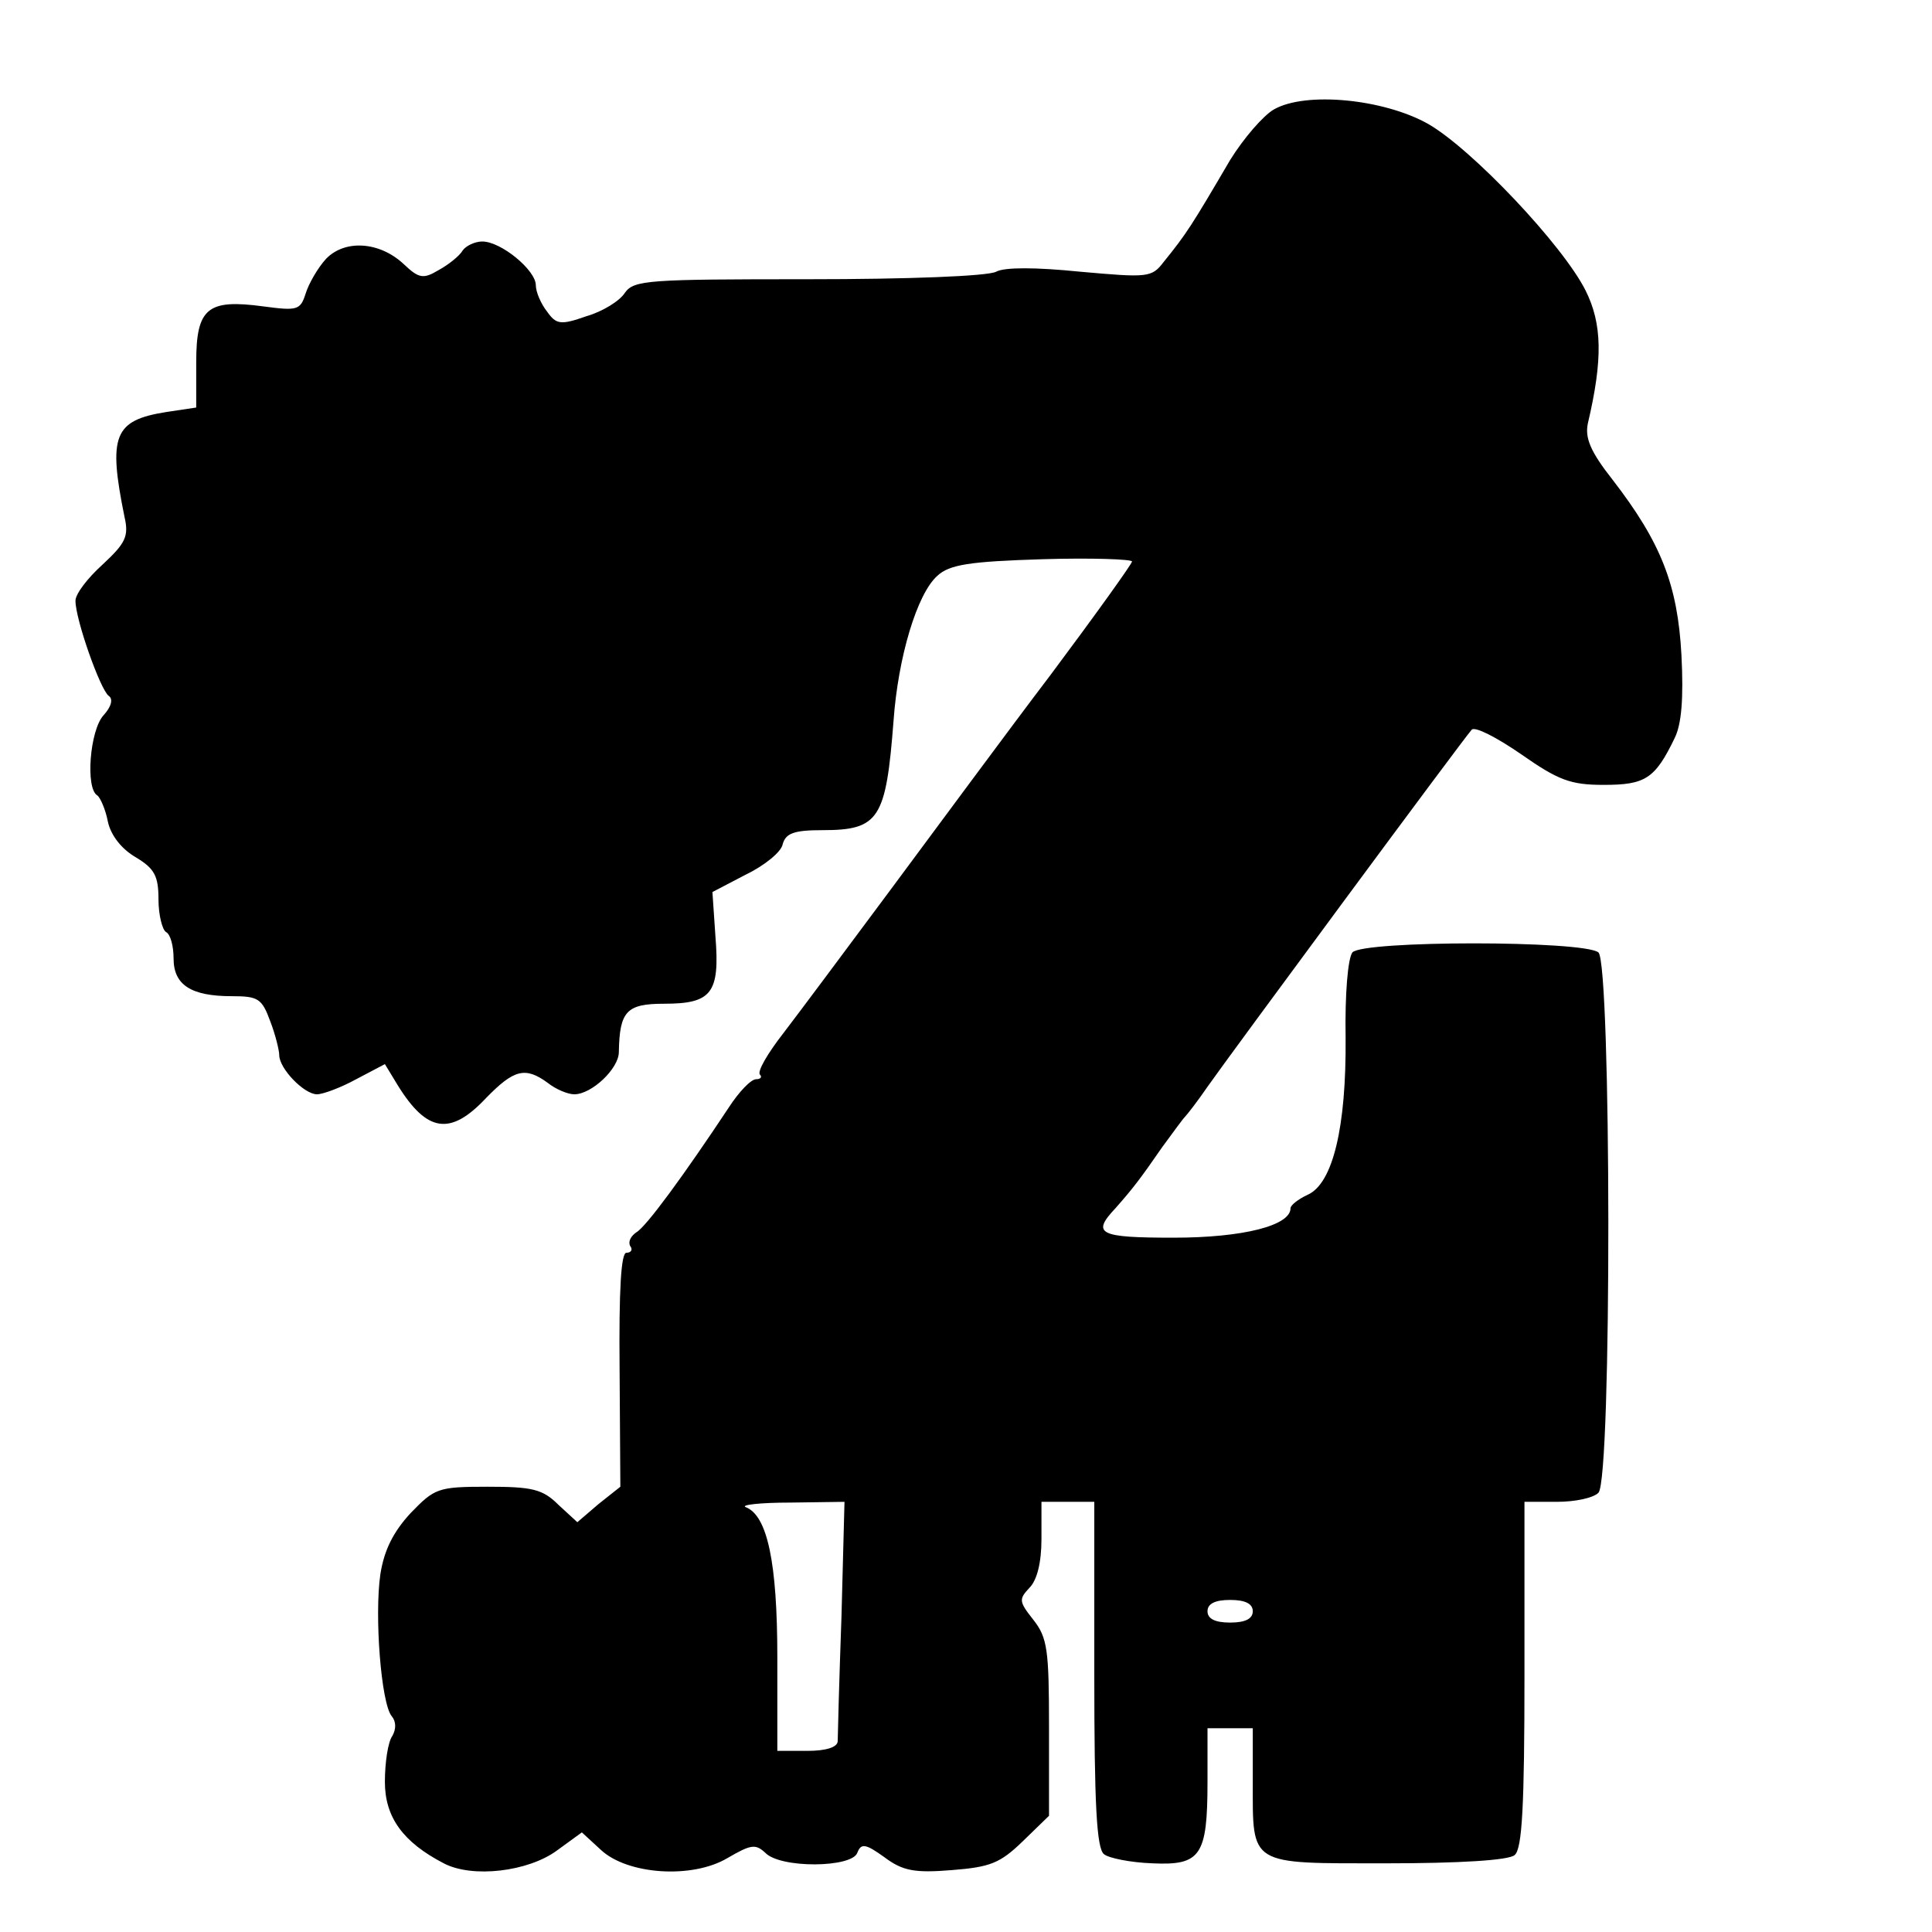 <?xml version="1.0" standalone="no"?>
<!DOCTYPE svg PUBLIC "-//W3C//DTD SVG 20010904//EN"
 "http://www.w3.org/TR/2001/REC-SVG-20010904/DTD/svg10.dtd">
<svg version="1.0" xmlns="http://www.w3.org/2000/svg"
 width="256pt" height="256pt" viewBox="0 0 256 256"
 preserveAspectRatio="xMidYMid meet">
<g transform="translate(0,256) scale(0.1,-0.1)"
fill="#000000" stroke="none">
<path d="M1688 2415 c-14 -8 -40 -38 -58 -67 -51 -87 -58 -98 -88 -135 -16
-21 -21 -21 -111 -13 -59 6 -100 6 -111 0 -11 -6 -118 -10 -249 -10 -212 0
-231 -1 -243 -18 -7 -11 -30 -25 -51 -31 -34 -12 -40 -11 -52 6 -8 10 -15 26
-15 35 0 20 -46 58 -71 58 -10 0 -22 -6 -26 -12 -4 -7 -19 -19 -32 -26 -20
-12 -26 -11 -46 8 -32 30 -78 33 -103 7 -11 -12 -23 -33 -27 -46 -7 -22 -11
-23 -56 -17 -74 10 -89 -2 -89 -74 l0 -60 -40 -6 c-69 -11 -77 -31 -55 -139 6
-26 1 -35 -29 -63 -20 -18 -36 -39 -36 -48 0 -25 33 -118 44 -126 6 -4 4 -14
-7 -26 -18 -20 -24 -97 -8 -106 4 -3 11 -19 14 -35 4 -18 18 -36 37 -47 25
-15 30 -25 30 -56 0 -20 5 -40 10 -43 6 -3 10 -19 10 -35 0 -35 23 -50 77 -50
35 0 40 -3 51 -33 7 -18 12 -39 12 -45 0 -18 33 -52 50 -52 8 0 32 9 52 20
l38 20 17 -28 c39 -63 70 -67 117 -17 37 38 52 42 82 20 10 -8 26 -15 35 -15
23 0 59 34 59 56 1 54 10 64 60 64 63 0 74 14 68 89 l-4 59 44 23 c25 12 47
30 49 40 4 15 15 19 53 19 75 0 84 15 94 145 6 84 31 168 58 192 16 15 43 19
139 22 65 2 119 0 119 -3 0 -3 -48 -70 -107 -149 -60 -79 -155 -208 -213 -286
-58 -78 -122 -164 -142 -190 -21 -27 -35 -51 -31 -55 3 -3 1 -6 -5 -6 -7 0
-23 -17 -36 -37 -59 -89 -110 -159 -123 -166 -7 -5 -11 -12 -8 -18 4 -5 1 -9
-5 -9 -7 0 -10 -48 -9 -155 l1 -155 -29 -23 -28 -24 -25 23 c-21 21 -35 24
-94 24 -66 0 -70 -2 -102 -35 -23 -25 -35 -49 -40 -81 -8 -55 1 -171 15 -188
6 -7 6 -17 1 -26 -6 -8 -10 -36 -10 -61 0 -47 24 -80 78 -108 38 -20 112 -11
150 17 l33 24 25 -23 c35 -33 121 -39 168 -11 31 18 37 19 50 7 20 -21 115
-20 122 0 5 13 11 12 36 -6 24 -18 40 -21 89 -17 51 4 64 9 94 38 l35 34 0
117 c0 103 -2 119 -21 143 -19 24 -19 27 -5 42 10 10 16 33 16 65 l0 49 35 0
35 0 0 -229 c0 -171 3 -231 13 -238 6 -5 35 -11 64 -12 64 -3 73 10 73 108 l0
71 30 0 30 0 0 -71 c0 -112 -6 -108 177 -108 96 0 163 4 170 11 10 8 13 66 13
239 l0 229 43 0 c24 0 48 5 55 12 18 18 17 701 0 716 -20 16 -312 16 -326 0
-6 -8 -10 -55 -9 -113 1 -119 -17 -193 -50 -208 -13 -6 -23 -14 -23 -18 0 -23
-63 -39 -155 -39 -99 0 -109 5 -77 39 23 26 33 39 62 81 14 19 27 37 30 40 3
3 17 21 30 40 28 40 339 461 350 473 4 5 33 -10 65 -32 50 -35 66 -41 110 -41
55 0 68 8 94 62 9 18 12 52 9 110 -5 93 -27 149 -91 232 -30 38 -37 56 -33 75
20 85 19 132 -3 176 -30 60 -151 188 -209 221 -59 33 -162 43 -204 19z m-573
-1997 c-3 -84 -5 -159 -5 -165 0 -8 -15 -13 -40 -13 l-40 0 0 124 c0 125 -13
188 -42 199 -7 3 20 6 59 6 l72 1 -4 -152z m545 7 c0 -10 -10 -15 -30 -15 -20
0 -30 5 -30 15 0 10 10 15 30 15 20 0 30 -5 30 -15z"/>
</g>
</svg>
